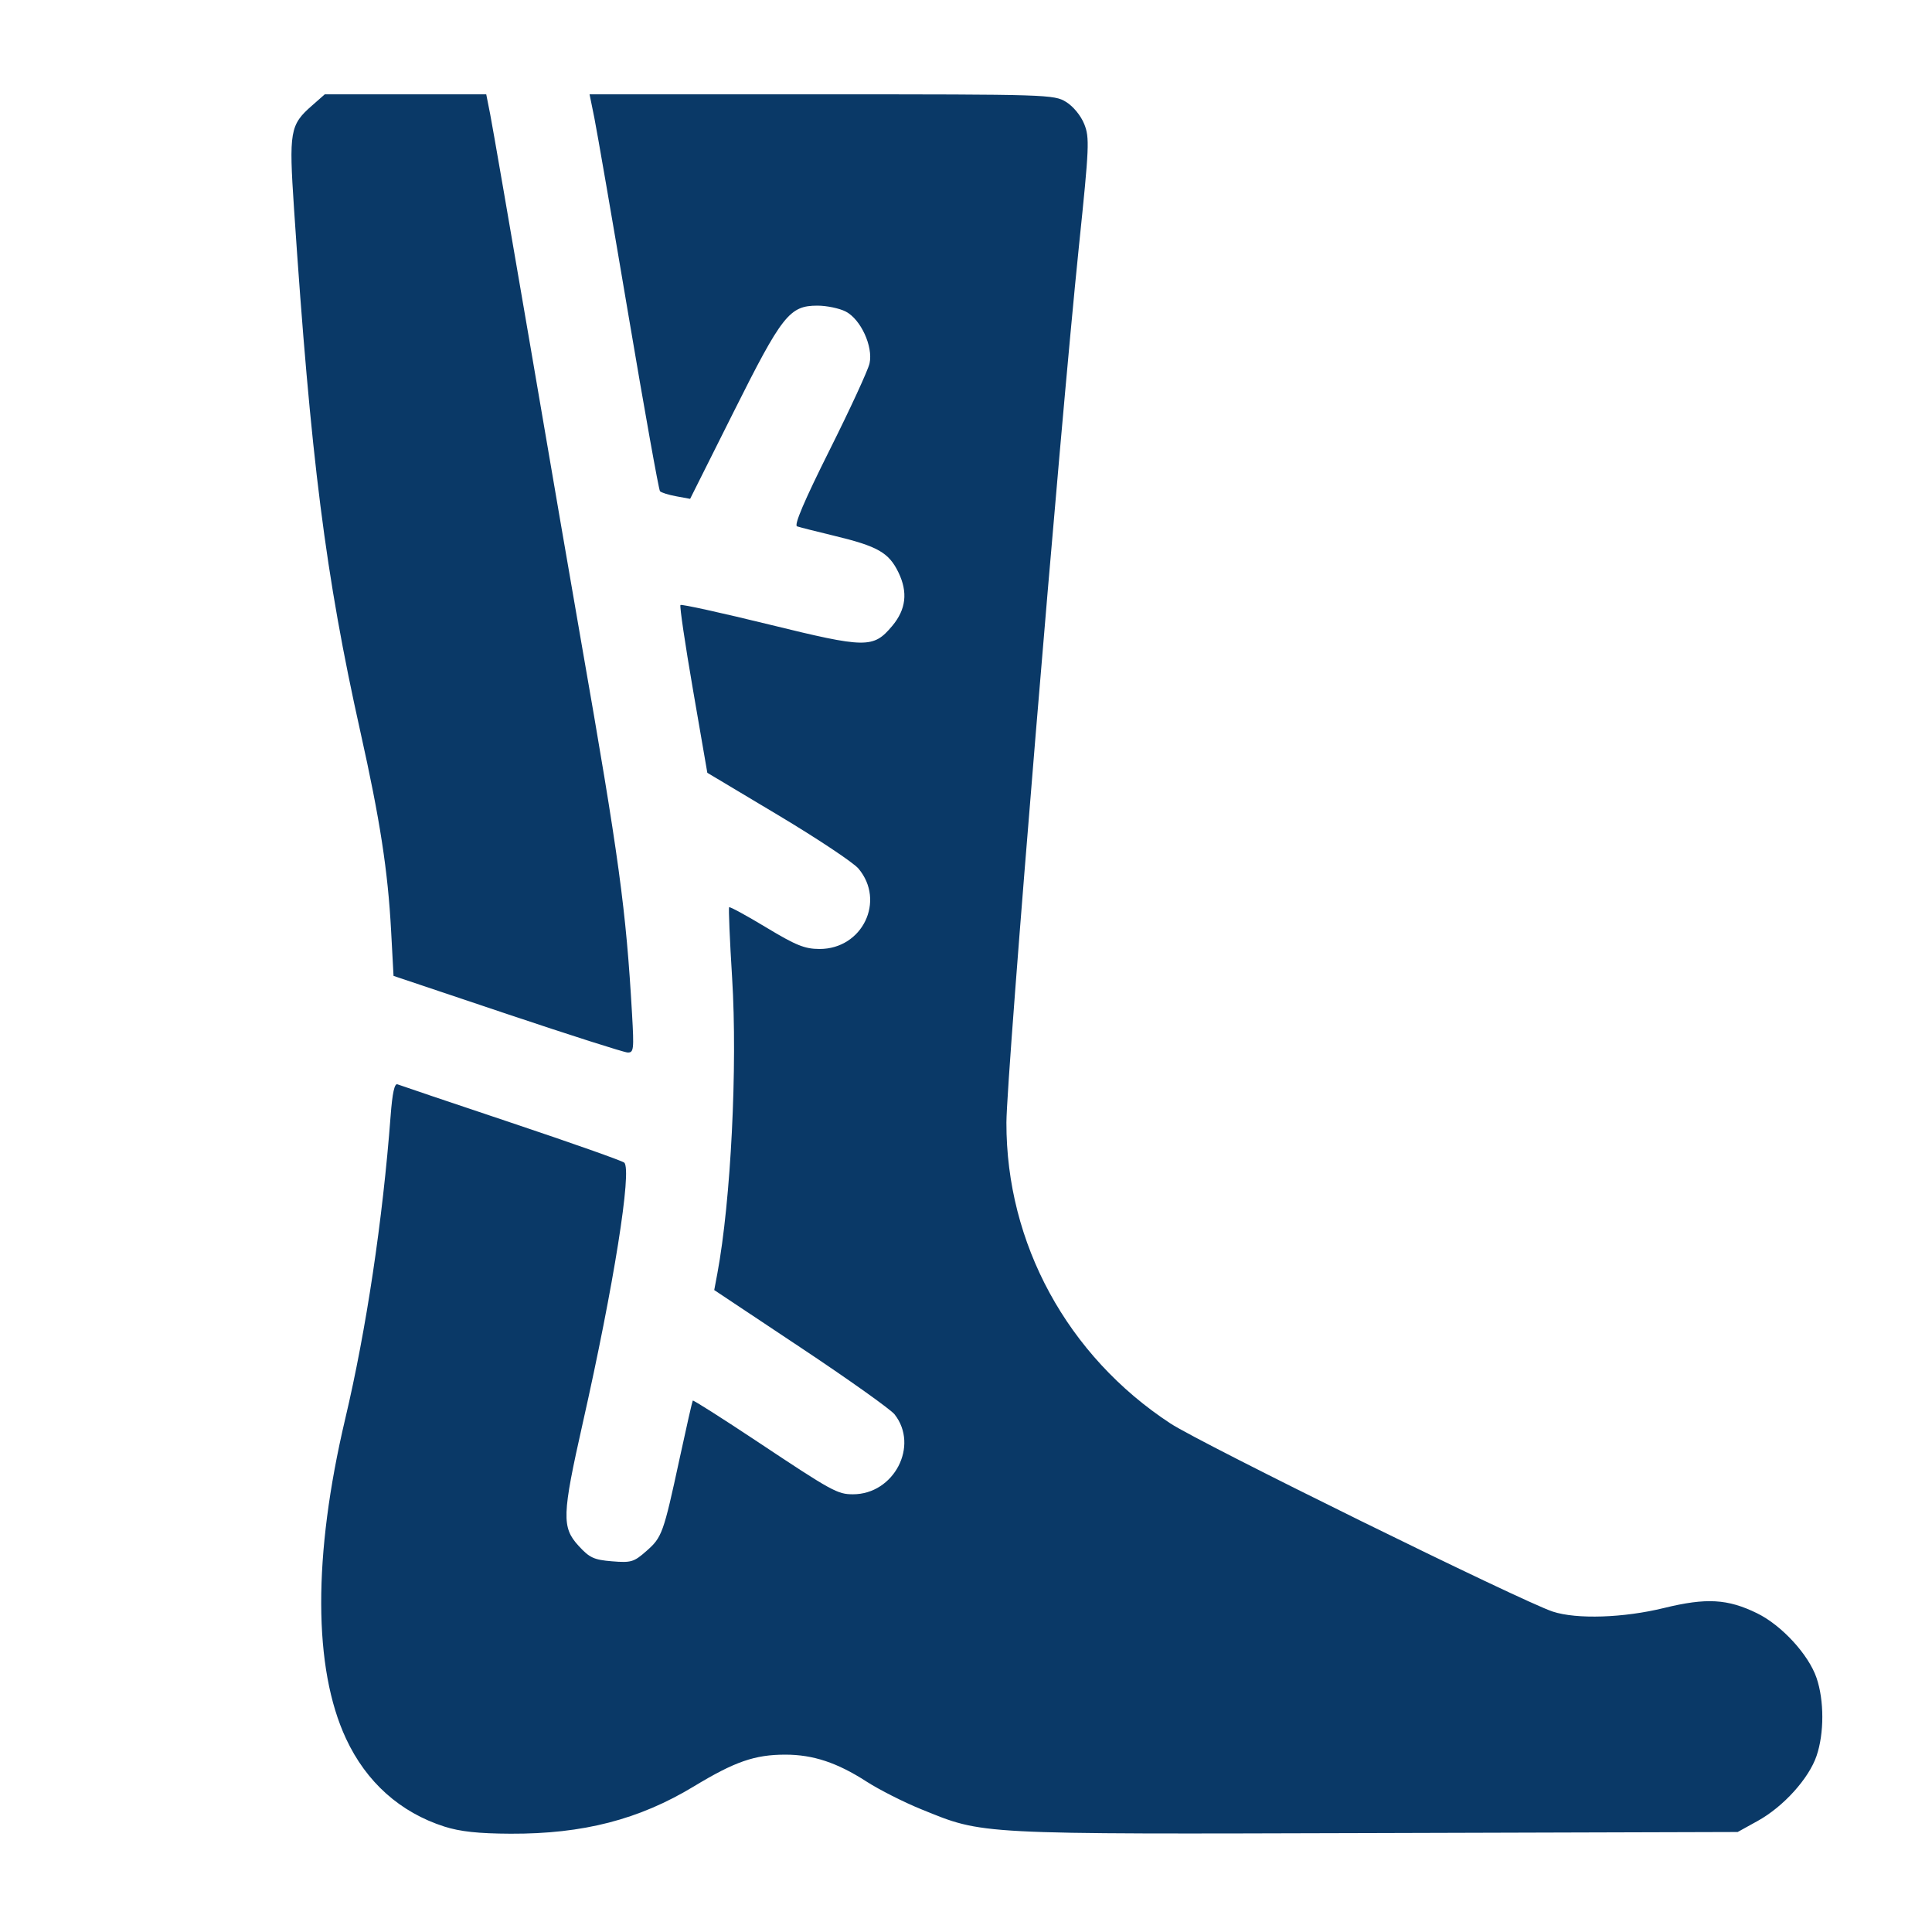 <?xml version="1.0" encoding="UTF-8"?> <svg xmlns="http://www.w3.org/2000/svg" width="512" height="512" viewBox="0 0 512 512"><g><path d="M 117.76 484.06 C106.05,480.31 97.08,472.30 91.70,460.76 C83.00,442.11 82.93,412.25 91.49,376.00 C97.08,352.35 101.43,323.29 103.52,295.70 C103.98,289.64 104.55,287.04 105.34,287.36 C105.98,287.62 119.55,292.20 135.50,297.54 C151.45,302.88 164.92,307.64 165.43,308.11 C167.53,310.04 162.64,340.73 154.43,377.16 C148.94,401.54 148.83,404.75 153.34,409.67 C156.23,412.83 157.40,413.37 162.17,413.76 C167.24,414.18 167.97,413.97 171.28,411.06 C175.46,407.39 175.81,406.42 180.11,386.50 C181.89,378.25 183.46,371.35 183.59,371.17 C183.72,370.98 191.40,375.86 200.66,382.01 C220.52,395.22 221.94,396.00 226.05,396.00 C236.93,396.00 243.62,383.14 237.07,374.82 C236.04,373.51 224.87,365.56 212.24,357.16 L 189.28 341.88 L 190.10 337.52 C193.69,318.28 195.48,282.59 194.02,259.15 C193.39,249.05 193.04,240.63 193.23,240.43 C193.43,240.23 197.85,242.64 203.05,245.78 C210.95,250.55 213.27,251.48 217.18,251.49 C228.55,251.51 234.72,238.77 227.50,230.18 C226.17,228.60 216.62,222.24 206.27,216.05 L 187.45 204.80 L 183.65 182.81 C181.56,170.71 180.07,160.60 180.33,160.33 C180.60,160.07 191.19,162.40 203.88,165.51 C229.56,171.82 231.43,171.84 236.43,165.90 C240.11,161.52 240.65,156.96 238.09,151.68 C235.54,146.43 232.60,144.76 221.00,141.97 C216.32,140.84 211.93,139.73 211.23,139.49 C210.37,139.19 213.14,132.70 219.85,119.27 C225.29,108.40 230.06,98.06 230.44,96.30 C231.42,91.82 228.12,84.63 224.14,82.57 C222.47,81.71 219.09,81.00 216.63,81.00 C209.22,81.00 207.27,83.48 194.38,109.25 L 182.89 132.20 L 179.20 131.52 C177.16,131.15 175.23,130.54 174.90,130.17 C174.58,129.80 170.81,108.80 166.54,83.50 C162.27,58.20 158.20,34.69 157.51,31.25 L 156.24 25.00 L 217.75 25.00 C277.71,25.00 279.35,25.05 282.53,27.02 C284.43,28.19 286.44,30.65 287.34,32.89 C288.77,36.47 288.67,38.83 285.94,65.12 C280.91,113.71 266.74,284.88 266.71,297.50 C266.64,329.54 282.87,359.33 310.16,377.22 C318.26,382.54 403.47,424.47 411.50,427.09 C417.84,429.17 430.28,428.76 441.00,426.13 C452.19,423.39 457.84,423.71 465.64,427.53 C472.15,430.71 479.30,438.48 481.41,444.68 C483.44,450.65 483.44,459.35 481.41,465.32 C479.36,471.34 472.63,478.78 465.85,482.54 L 460.50 485.50 L 364.50 485.78 C257.90,486.09 260.82,486.24 244.13,479.47 C239.52,477.60 233.00,474.30 229.63,472.13 C221.85,467.11 215.47,465.00 208.12,465.00 C200.03,465.00 194.74,466.84 183.92,473.39 C169.38,482.20 154.52,486.03 135.29,485.95 C126.73,485.91 121.93,485.39 117.76,484.06 ZM 134.39 268.73 L 104.29 258.62 L 103.65 246.71 C102.79,230.71 100.72,217.31 95.52,194.00 C86.27,152.55 82.36,121.76 77.92,55.32 C76.55,34.81 76.84,33.10 82.66,28.00 L 86.07 25.00 L 107.46 25.00 L 128.86 25.00 L 129.90 30.25 C130.47,33.14 135.24,60.70 140.51,91.50 C145.77,122.30 151.84,157.62 154.01,170.00 C164.11,227.74 165.90,240.89 167.50,268.75 C168.04,278.18 167.95,278.99 166.30,278.92 C165.31,278.87 150.95,274.29 134.39,268.73 Z" fill="rgba(10,57,103,1)"></path></g></svg> 